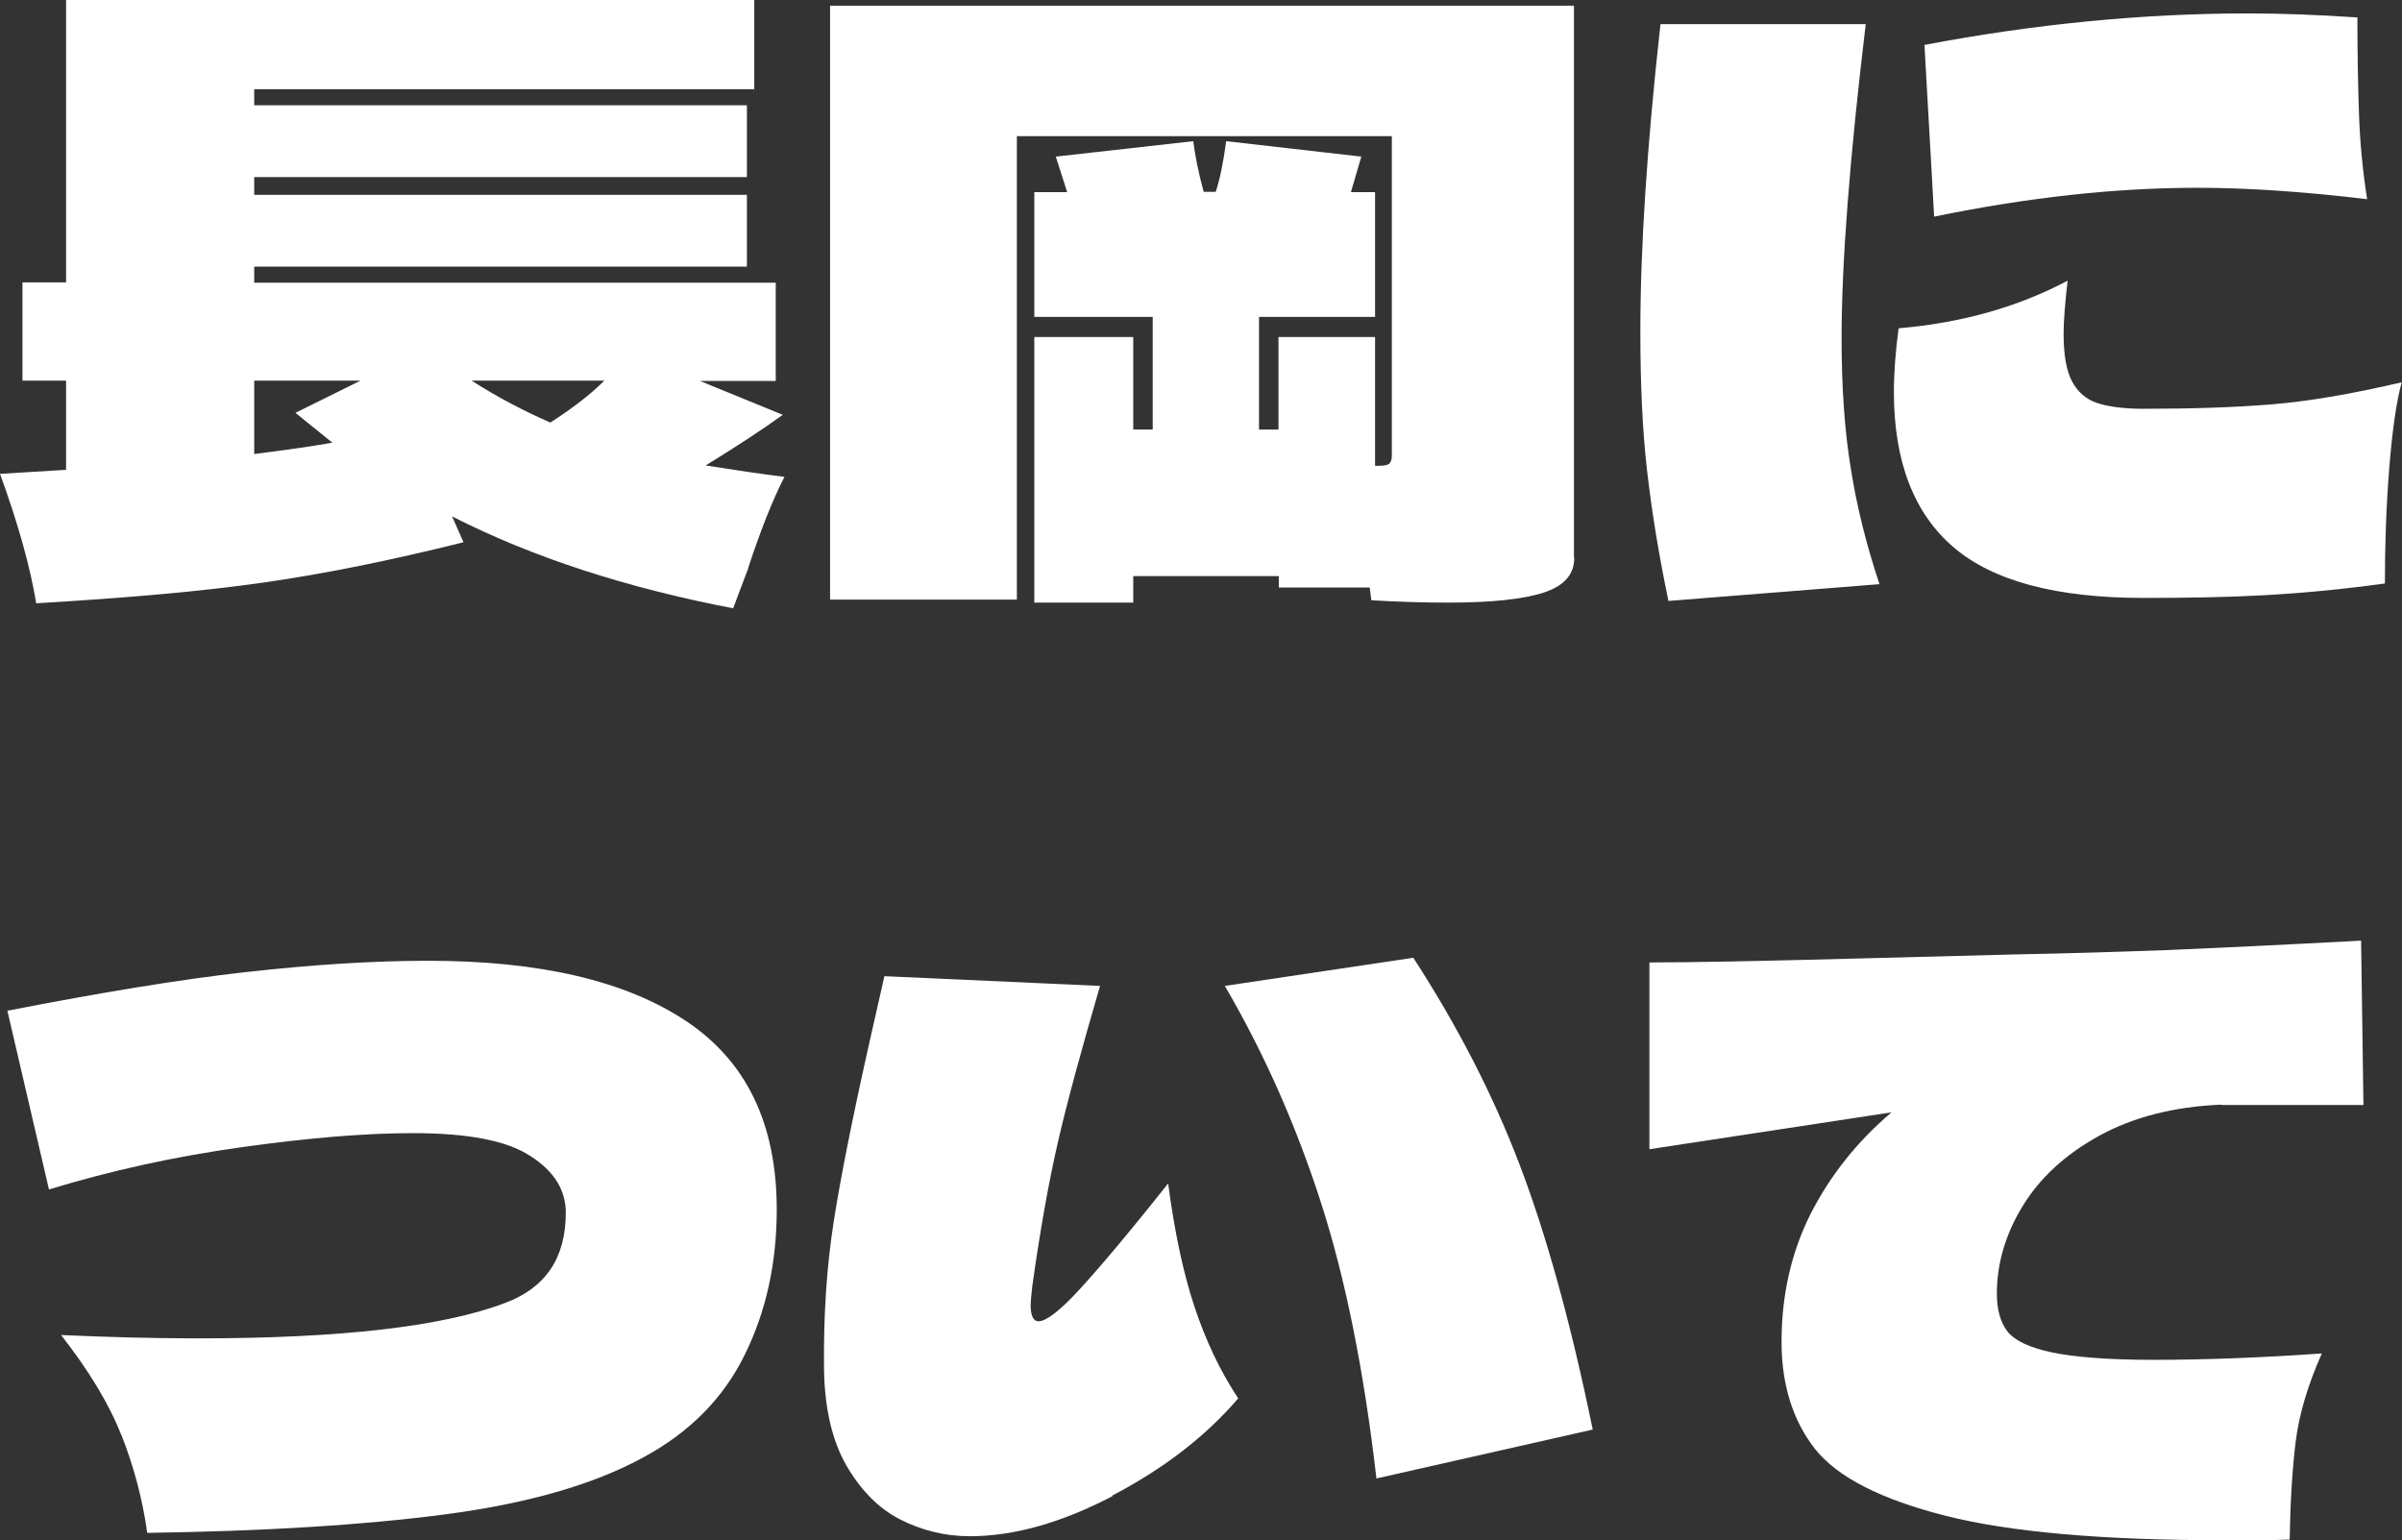<?xml version="1.0" encoding="UTF-8"?>
<svg id="_レイヤー_2" data-name="レイヤー 2" xmlns="http://www.w3.org/2000/svg" viewBox="0 0 71.62 45.93">
  <rect x="0" y="0" width="71.62" height="45.93" fill="#333333" stroke="none"/>
  <defs>
    <style>
      .cls-1 {
        fill: #fff;
        stroke-width: 0px;
      }
    </style>
  </defs>
  <g id="_文字" data-name="文字">
    <g>
      <path class="cls-1" d="M22.32,16.92l-.46,1.22c-3.18-.61-5.98-1.52-8.38-2.74l.34.77c-2.16.54-4.14.94-5.95,1.2-1.81.26-4.07.46-6.79.62-.18-1.09-.54-2.38-1.08-3.86l1.97-.12v-2.66H.67v-2.93h1.3V0h20.52v2.66H7.58v.48h14.69v2.14H7.58v.53h14.69v2.14H7.58v.48h15.55v2.93h-2.26l2.47,1.01c-.58.42-1.34.92-2.3,1.51.9.14,1.68.26,2.35.34-.34.66-.7,1.56-1.08,2.71ZM7.58,13.54c1.01-.13,1.78-.24,2.33-.34l-.72-.58-.38-.31,1.94-.96h-3.17v2.18ZM18.02,11.35h-3.96c.78.5,1.57.91,2.35,1.25.67-.43,1.21-.85,1.61-1.25Z"/>
      <path class="cls-1" d="M46.94,16.63c0,.5-.3.84-.91,1.04s-1.56.3-2.86.3c-.67,0-1.43-.02-2.28-.07l-.05-.38h-2.71v-.34h-4.34v.79h-2.95v-7.92h2.95v2.76h.58v-3.36h-3.53v-3.72h.98l-.34-1.06,4.1-.46c.05.42.15.92.31,1.51h.36c.13-.4.23-.9.31-1.51l4.03.46-.31,1.06h.72v3.72h-3.46v3.36h.58v-2.76h2.88v3.84h.12c.16,0,.26-.02.31-.07.05-.05.07-.13.07-.24V4.06h-11.18v13.82h-5.57V.17h22.18v16.46Z"/>
      <path class="cls-1" d="M49.75,17.93c-.29-1.38-.5-2.68-.64-3.9-.14-1.22-.2-2.6-.2-4.14,0-2.51.2-5.57.6-9.17h6.12c-.48,4-.72,7.12-.72,9.36,0,1.47.09,2.78.28,3.92.18,1.14.47,2.28.85,3.42l-6.29.5ZM58.25,16.32c-1.18-1.01-1.78-2.55-1.78-4.63,0-.59.05-1.22.14-1.9,1.87-.16,3.55-.63,5.04-1.42-.08.69-.12,1.22-.12,1.58,0,.62.08,1.1.25,1.42s.42.54.76.65c.34.11.79.17,1.37.17,1.42,0,2.69-.04,3.8-.13,1.11-.09,2.41-.31,3.9-.66-.16.59-.28,1.44-.37,2.56s-.13,2.26-.13,3.44c-1.31.18-2.51.29-3.6.35-1.09.06-2.29.08-3.6.08-2.59,0-4.48-.5-5.66-1.51ZM57.38,1.34c3.26-.62,6.49-.94,9.67-.94.96,0,2.04.04,3.24.12,0,1.14.02,2.12.05,2.94s.11,1.65.24,2.48c-1.84-.22-3.53-.34-5.06-.34-2.46,0-5.08.29-7.85.86l-.29-5.14Z"/>
      <path class="cls-1" d="M3.62,42.8c-.37-.94-.97-1.93-1.8-2.99,1.33.06,2.69.1,4.08.1,4.26,0,7.31-.35,9.17-1.06,1.2-.45,1.8-1.34,1.8-2.69,0-.67-.35-1.24-1.06-1.69-.7-.46-1.87-.68-3.5-.68-1.41,0-3.11.14-5.11.42-2,.28-3.91.7-5.74,1.26L.22,30.14c2.77-.54,5.13-.93,7.09-1.15,1.96-.22,3.78-.34,5.46-.34,3.33,0,5.89.6,7.69,1.8,1.8,1.2,2.7,3.07,2.7,5.62,0,1.6-.32,3.05-.96,4.34-.64,1.3-1.65,2.31-3.02,3.05-1.5.82-3.48,1.38-5.92,1.7-2.44.32-5.4.5-8.87.55-.14-1.01-.4-1.98-.77-2.92Z"/>
      <path class="cls-1" d="M33.18,44.61c-1.53.8-2.95,1.2-4.26,1.2-.74,0-1.43-.17-2.08-.5s-1.18-.88-1.61-1.62c-.42-.74-.64-1.69-.66-2.84-.02-1.62.08-3.09.29-4.43s.57-3.14,1.08-5.41l.43-1.9,6.43.29c-.56,1.92-.98,3.46-1.25,4.63-.27,1.17-.53,2.61-.77,4.32-.03.29-.05.47-.05.55,0,.34.08.5.24.5.22,0,.63-.31,1.21-.94s1.47-1.68,2.65-3.17c.19,1.44.45,2.66.78,3.66.33,1,.76,1.92,1.31,2.75-.98,1.14-2.23,2.1-3.76,2.9ZM41.04,44.08c-.37-3.2-.92-5.95-1.66-8.24s-1.69-4.44-2.86-6.44l5.62-.84c1.31,2.02,2.37,4.07,3.17,6.17.8,2.1,1.53,4.73,2.18,7.9l-6.46,1.46Z"/>
      <path class="cls-1" d="M66.24,32.94c-1.44.06-2.66.38-3.67.94-1.01.56-1.76,1.26-2.27,2.1s-.76,1.71-.76,2.6c0,.48.11.86.32,1.13.22.27.66.48,1.33.62.67.14,1.68.22,3.02.22,1.49,0,3.16-.06,5.02-.19-.42.94-.68,1.82-.78,2.63-.1.81-.16,1.78-.18,2.92-.45.02-1.1.02-1.94.02-3.62,0-6.39-.24-8.32-.73-1.93-.49-3.22-1.15-3.89-1.99-.66-.84-1-1.91-1-3.2,0-1.39.29-2.66.86-3.8.58-1.14,1.38-2.16,2.42-3.04l-7.22,1.1v-5.57c1.23,0,3.33-.04,6.29-.12l4.63-.12c1.65-.03,3.17-.08,4.56-.13,1.39-.06,3.3-.15,5.74-.28l.07,4.9h-4.25Z"/>
    </g>
  </g>
</svg>